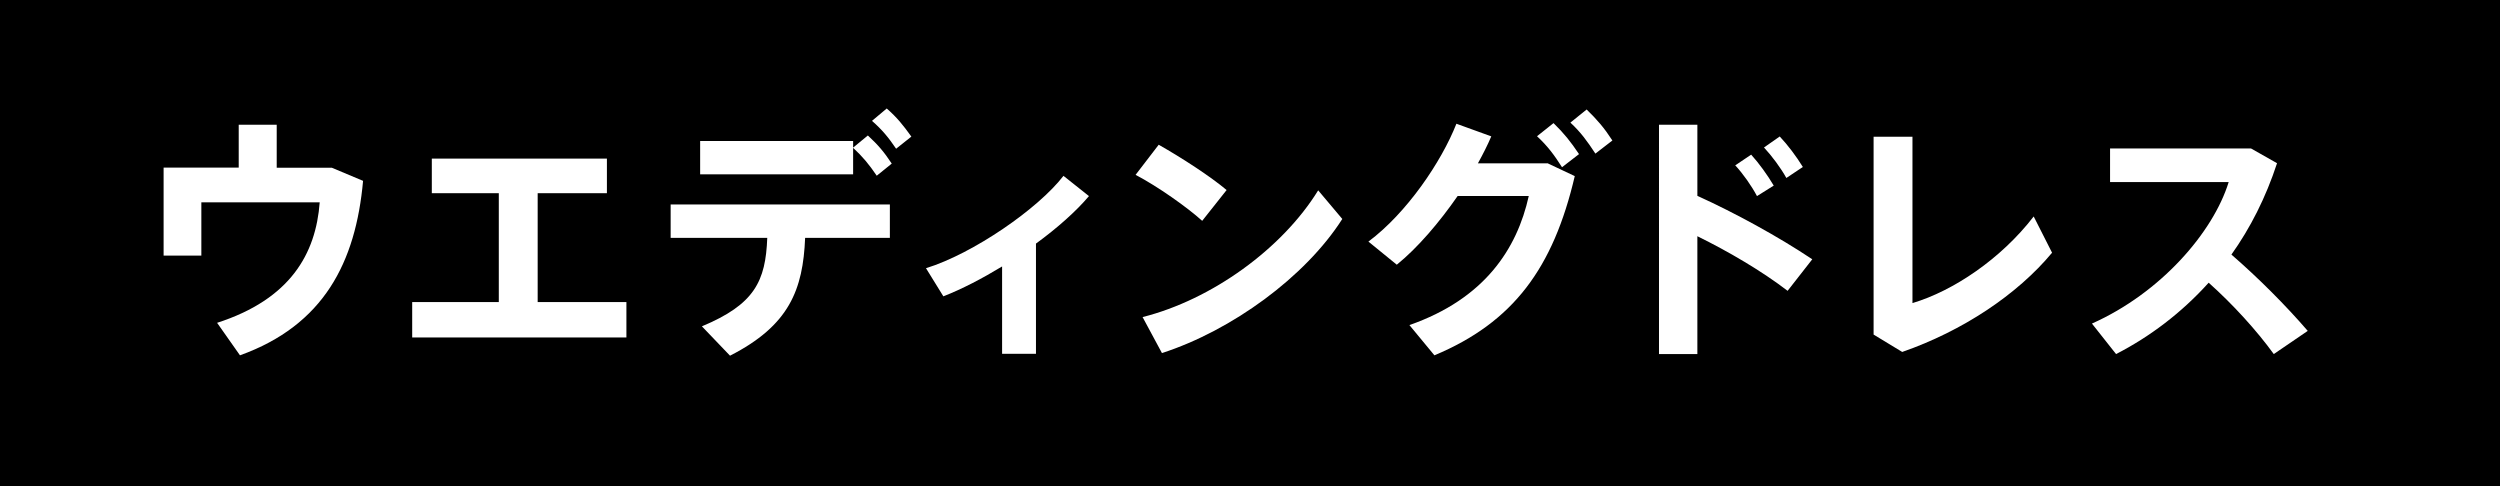 <?xml version="1.0" encoding="UTF-8"?>
<svg id="uuid-a61c329c-6a39-4de0-8748-13334891faac" data-name="レイヤー 2" xmlns="http://www.w3.org/2000/svg" width="200.03" height="38.91" viewBox="0 0 200.03 38.91">
  <defs>
    <style>
      .uuid-777418b3-c435-4e34-ba39-aab2c5a0d373 {
        fill: #fff;
      }
    </style>
  </defs>
  <g id="uuid-63ccfaa6-57de-4f6a-84df-c528783be4b1" data-name="レイヤー 1">
    <g>
      <rect width="200.03" height="38.91"/>
      <path class="uuid-777418b3-c435-4e34-ba39-aab2c5a0d373" d="M19.1,13.42v-3.44h3.04v3.44h4.41l2.5,1.05c-.59,6.53-3.15,11.55-9.85,13.96l-1.83-2.6c5.86-1.89,7.9-5.52,8.21-9.64h-9.47v4.26h-3.02v-7.04h6.01Z"/>
      <path class="uuid-777418b3-c435-4e34-ba39-aab2c5a0d373" d="M39.91,24.17V15.46h-5.36v-2.77h14.01v2.77h-5.54v8.71h7.1v2.83h-17.14v-2.83h6.93Z"/>
      <path class="uuid-777418b3-c435-4e34-ba39-aab2c5a0d373" d="M58.41,28.46l-2.25-2.35c4.22-1.76,5.1-3.61,5.23-7.08h-7.73v-2.67h17.54v2.67h-6.78c-.17,4.14-1.26,7.01-6.01,9.43Zm9.85-17.18v.53l1.18-.97c.82,.76,1.3,1.32,1.91,2.25l-1.2,.97c-.61-.9-1.13-1.53-1.89-2.23v2.12h-12.24v-2.67h12.24Zm2.69-2.6c.84,.74,1.3,1.32,1.97,2.25l-1.22,.97c-.61-.9-1.11-1.51-1.93-2.23l1.18-.99Z"/>
      <path class="uuid-777418b3-c435-4e34-ba39-aab2c5a0d373" d="M82.89,28.31h-2.71v-6.99c-1.6,.97-3.21,1.81-4.7,2.39l-1.39-2.25c3.76-1.16,8.97-4.75,11-7.39l2.04,1.62c-1.03,1.22-2.54,2.56-4.24,3.8v8.82Z"/>
      <path class="uuid-777418b3-c435-4e34-ba39-aab2c5a0d373" d="M98.14,15.21l-1.95,2.46c-1.18-1.07-3.55-2.75-5.33-3.68l1.85-2.41c1.85,1.05,4.12,2.52,5.44,3.63Zm7.33,.02l1.93,2.29c-2.96,4.64-8.84,8.92-14.43,10.73l-1.55-2.88c5.52-1.39,11.17-5.46,14.05-10.14Z"/>
      <path class="uuid-777418b3-c435-4e34-ba39-aab2c5a0d373" d="M123.86,13.08l2.14,1.01c-1.72,7.35-4.91,11.7-11.23,14.34l-2-2.42c6.01-2.1,8.61-6.09,9.55-10.33h-5.69c-1.47,2.12-3.19,4.14-4.87,5.5l-2.27-1.85c3.07-2.29,5.84-6.38,7.04-9.43l2.79,1.01c-.29,.69-.67,1.43-1.07,2.16h5.61Zm.44-3.23c.86,.84,1.36,1.47,2.04,2.48l-1.36,1.05c-.63-.99-1.16-1.7-2-2.48l1.32-1.05Zm2.65-1.09c.86,.84,1.39,1.45,2.06,2.48l-1.36,1.05c-.65-.99-1.16-1.7-2-2.48l1.3-1.05Z"/>
      <path class="uuid-777418b3-c435-4e34-ba39-aab2c5a0d373" d="M145,20.75l-1.97,2.52c-2.06-1.58-4.7-3.13-7.22-4.37v9.43h-3.07V9.98h3.07v5.69c3.02,1.37,6.51,3.28,9.2,5.08Zm-4.89-8.38c.63,.69,1.3,1.62,1.81,2.48l-1.34,.84c-.42-.8-1.13-1.81-1.74-2.46l1.28-.86Zm2.29-1.45c.65,.69,1.32,1.58,1.85,2.44l-1.32,.88c-.44-.8-1.18-1.79-1.79-2.44l1.26-.88Z"/>
      <path class="uuid-777418b3-c435-4e34-ba39-aab2c5a0d373" d="M153.02,10.94v13.31c3.26-.97,7.08-3.53,9.7-6.93l1.47,2.9c-2.79,3.36-7.16,6.26-11.99,7.94l-2.29-1.39V10.94h3.11Z"/>
      <path class="uuid-777418b3-c435-4e34-ba39-aab2c5a0d373" d="M184.64,26.48l-2.71,1.85c-1.37-1.89-3.28-3.99-5.21-5.71-2.18,2.42-4.72,4.33-7.41,5.71l-1.93-2.44c5.52-2.46,9.7-7.31,10.94-11.32h-9.49v-2.69h11.28l2.08,1.18c-.9,2.75-2.14,5.19-3.65,7.31,2.18,1.89,4.35,4.07,6.11,6.11Z"/>
    </g>
  </g>
</svg>